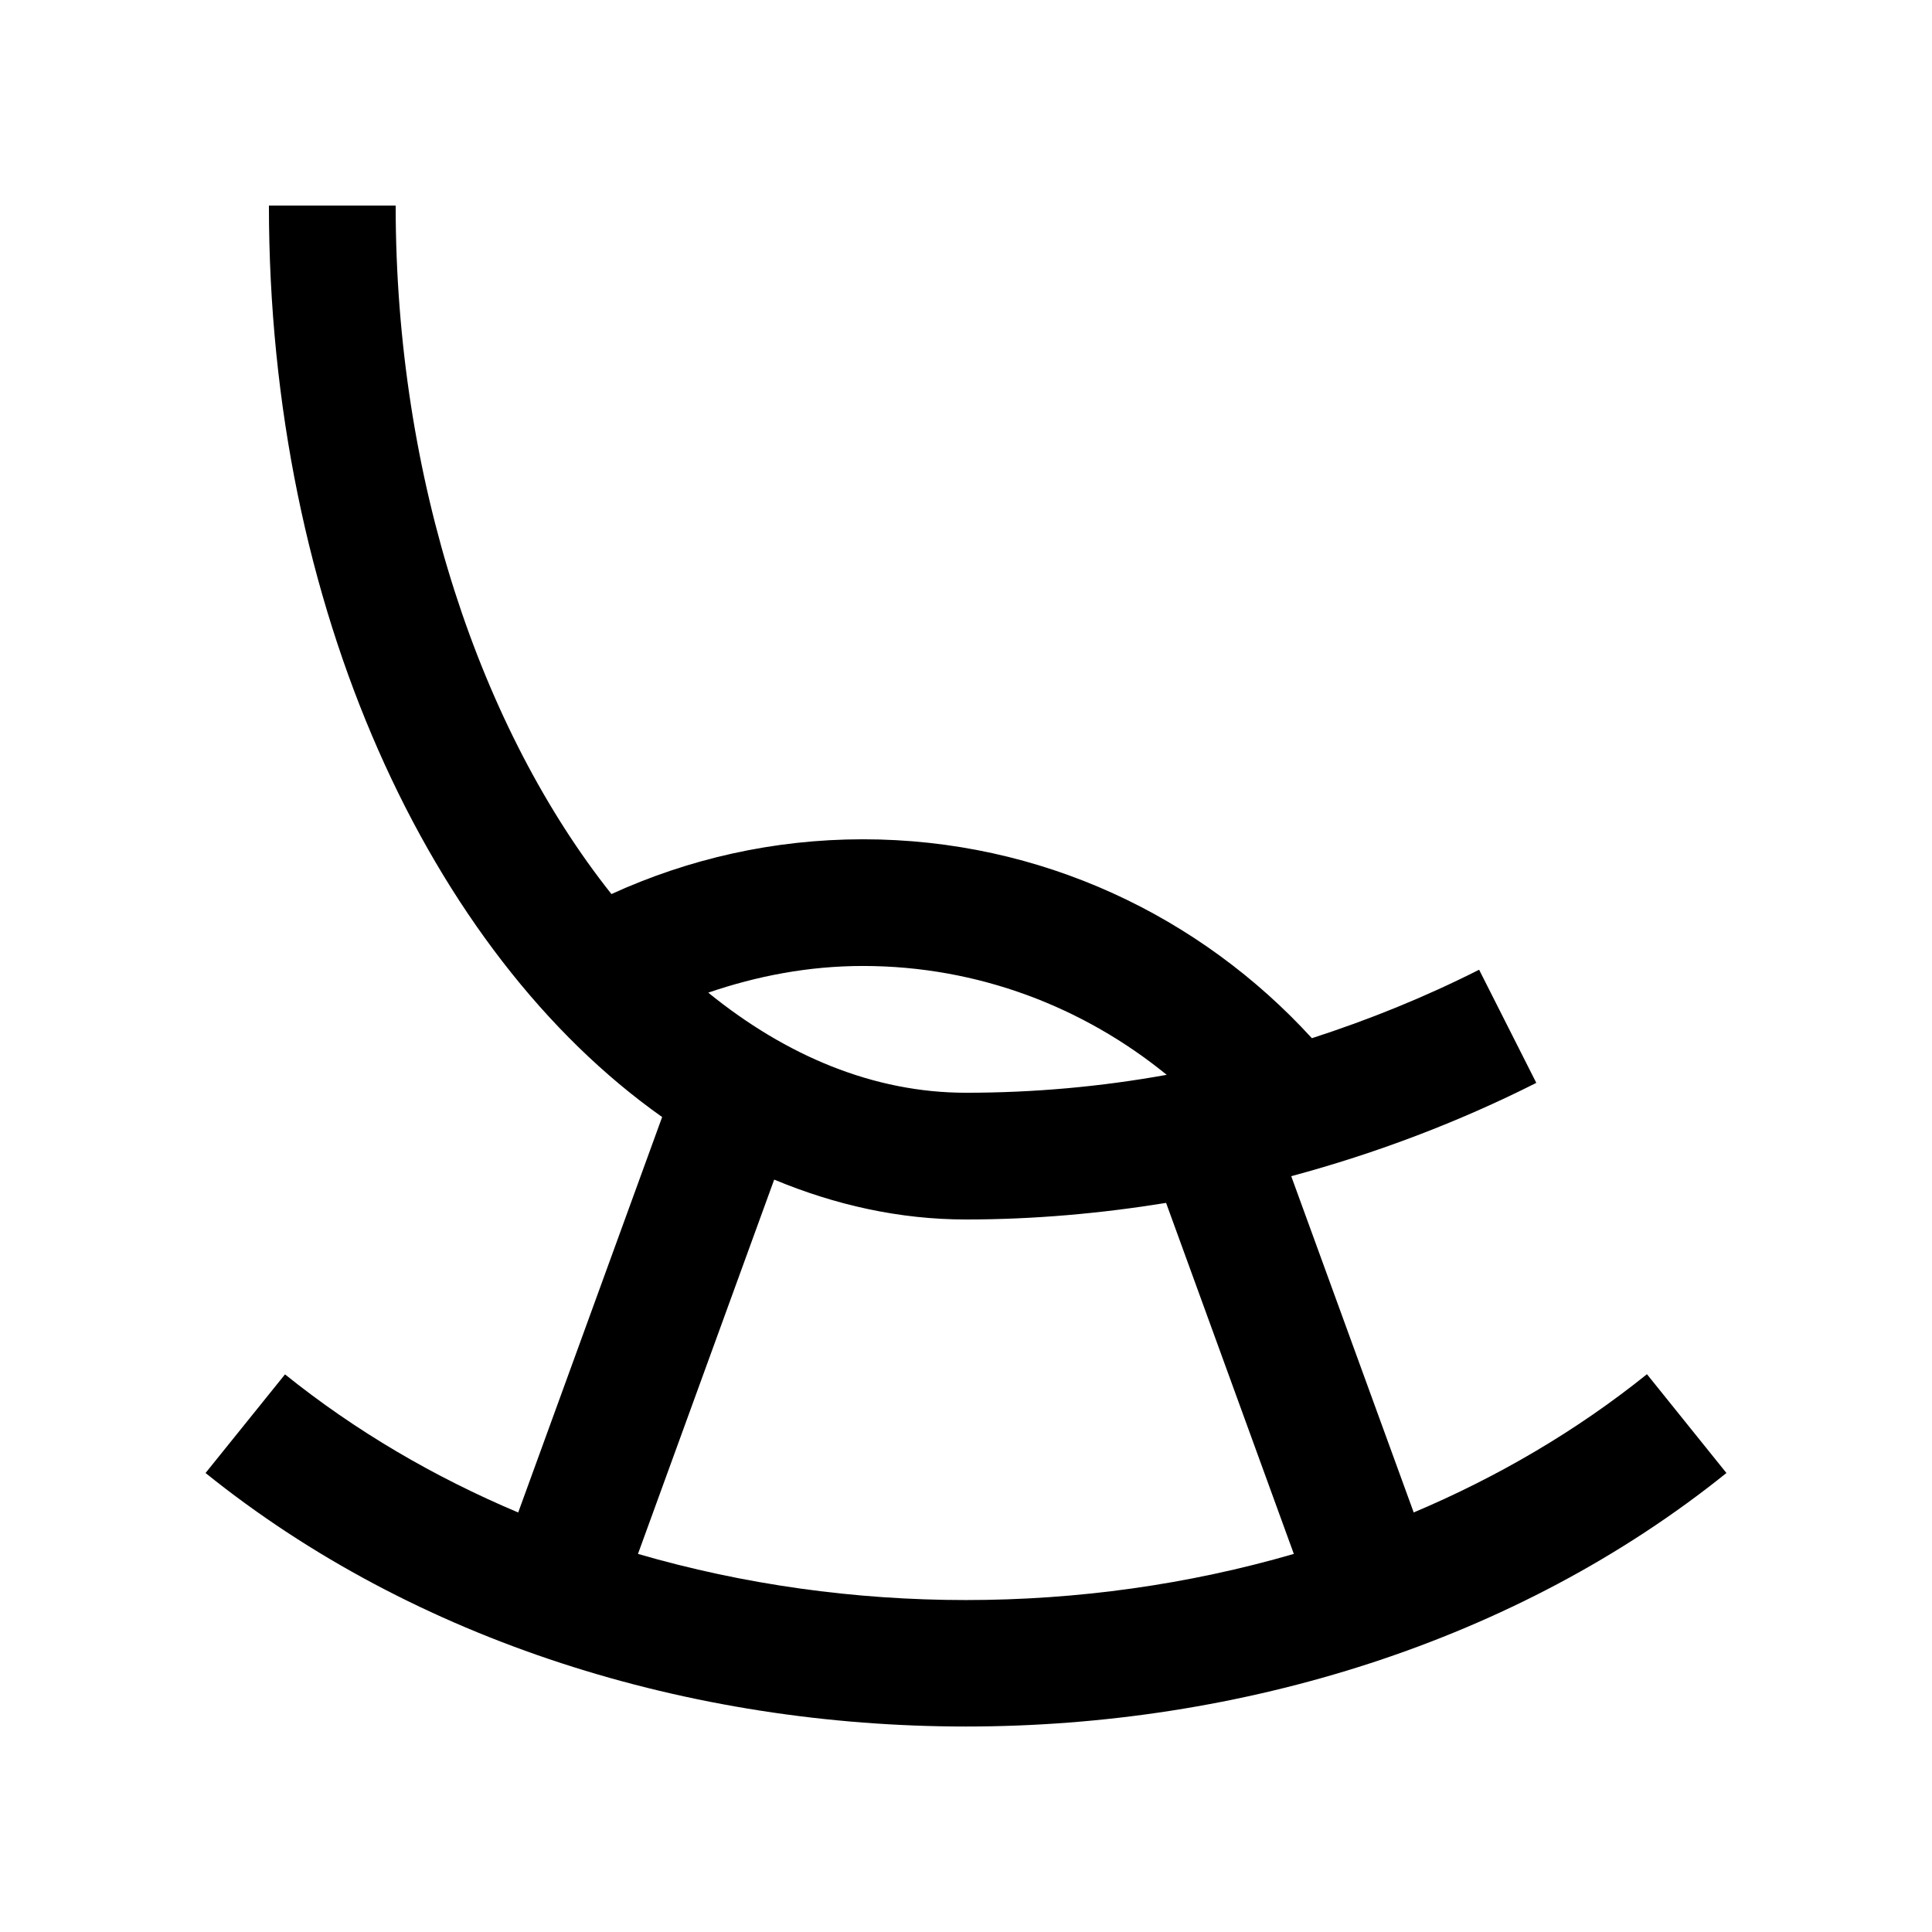 <?xml version="1.0" encoding="UTF-8"?>
<!-- Uploaded to: SVG Repo, www.svgrepo.com, Generator: SVG Repo Mixer Tools -->
<svg fill="#000000" width="800px" height="800px" version="1.1" viewBox="144 144 512 512" xmlns="http://www.w3.org/2000/svg">
 <path d="m580.46 508.18c-18.68 15.023-39.559 27.227-61.812 36.637l-32.457-89.113c22.645-6.102 44.41-14.367 64.945-24.73l-15.156-29.988c-14.43 7.297-29.242 13.273-44.316 18.148-29.52-32.285-71.762-52.715-118.96-52.715-23.805 0-46.344 5.231-66.664 14.516-34.582-43.52-57.184-109.73-57.184-182.46h-33.59c0 106.36 42.582 198.01 104.21 241.55l-38.148 104.8c-22.25-9.383-43.125-21.582-61.797-36.605l-21.059 26.141c111.24 89.578 291.72 89.578 403.05 0zm-127.27-79.34c-17.445 3.148-35.191 4.75-53.203 4.75-24.406 0-47.625-9.742-68.293-26.527 12.906-4.422 26.617-7.07 41-7.07 30.547 0.004 58.484 10.918 80.496 28.848zm-140.12 126.96 36.098-99.191c16.164 6.727 33.176 10.566 50.824 10.566 18.07 0 35.754-1.605 53.035-4.394l33.852 93.02c-56.094 16.305-117.73 16.305-173.81 0z"/>
</svg>